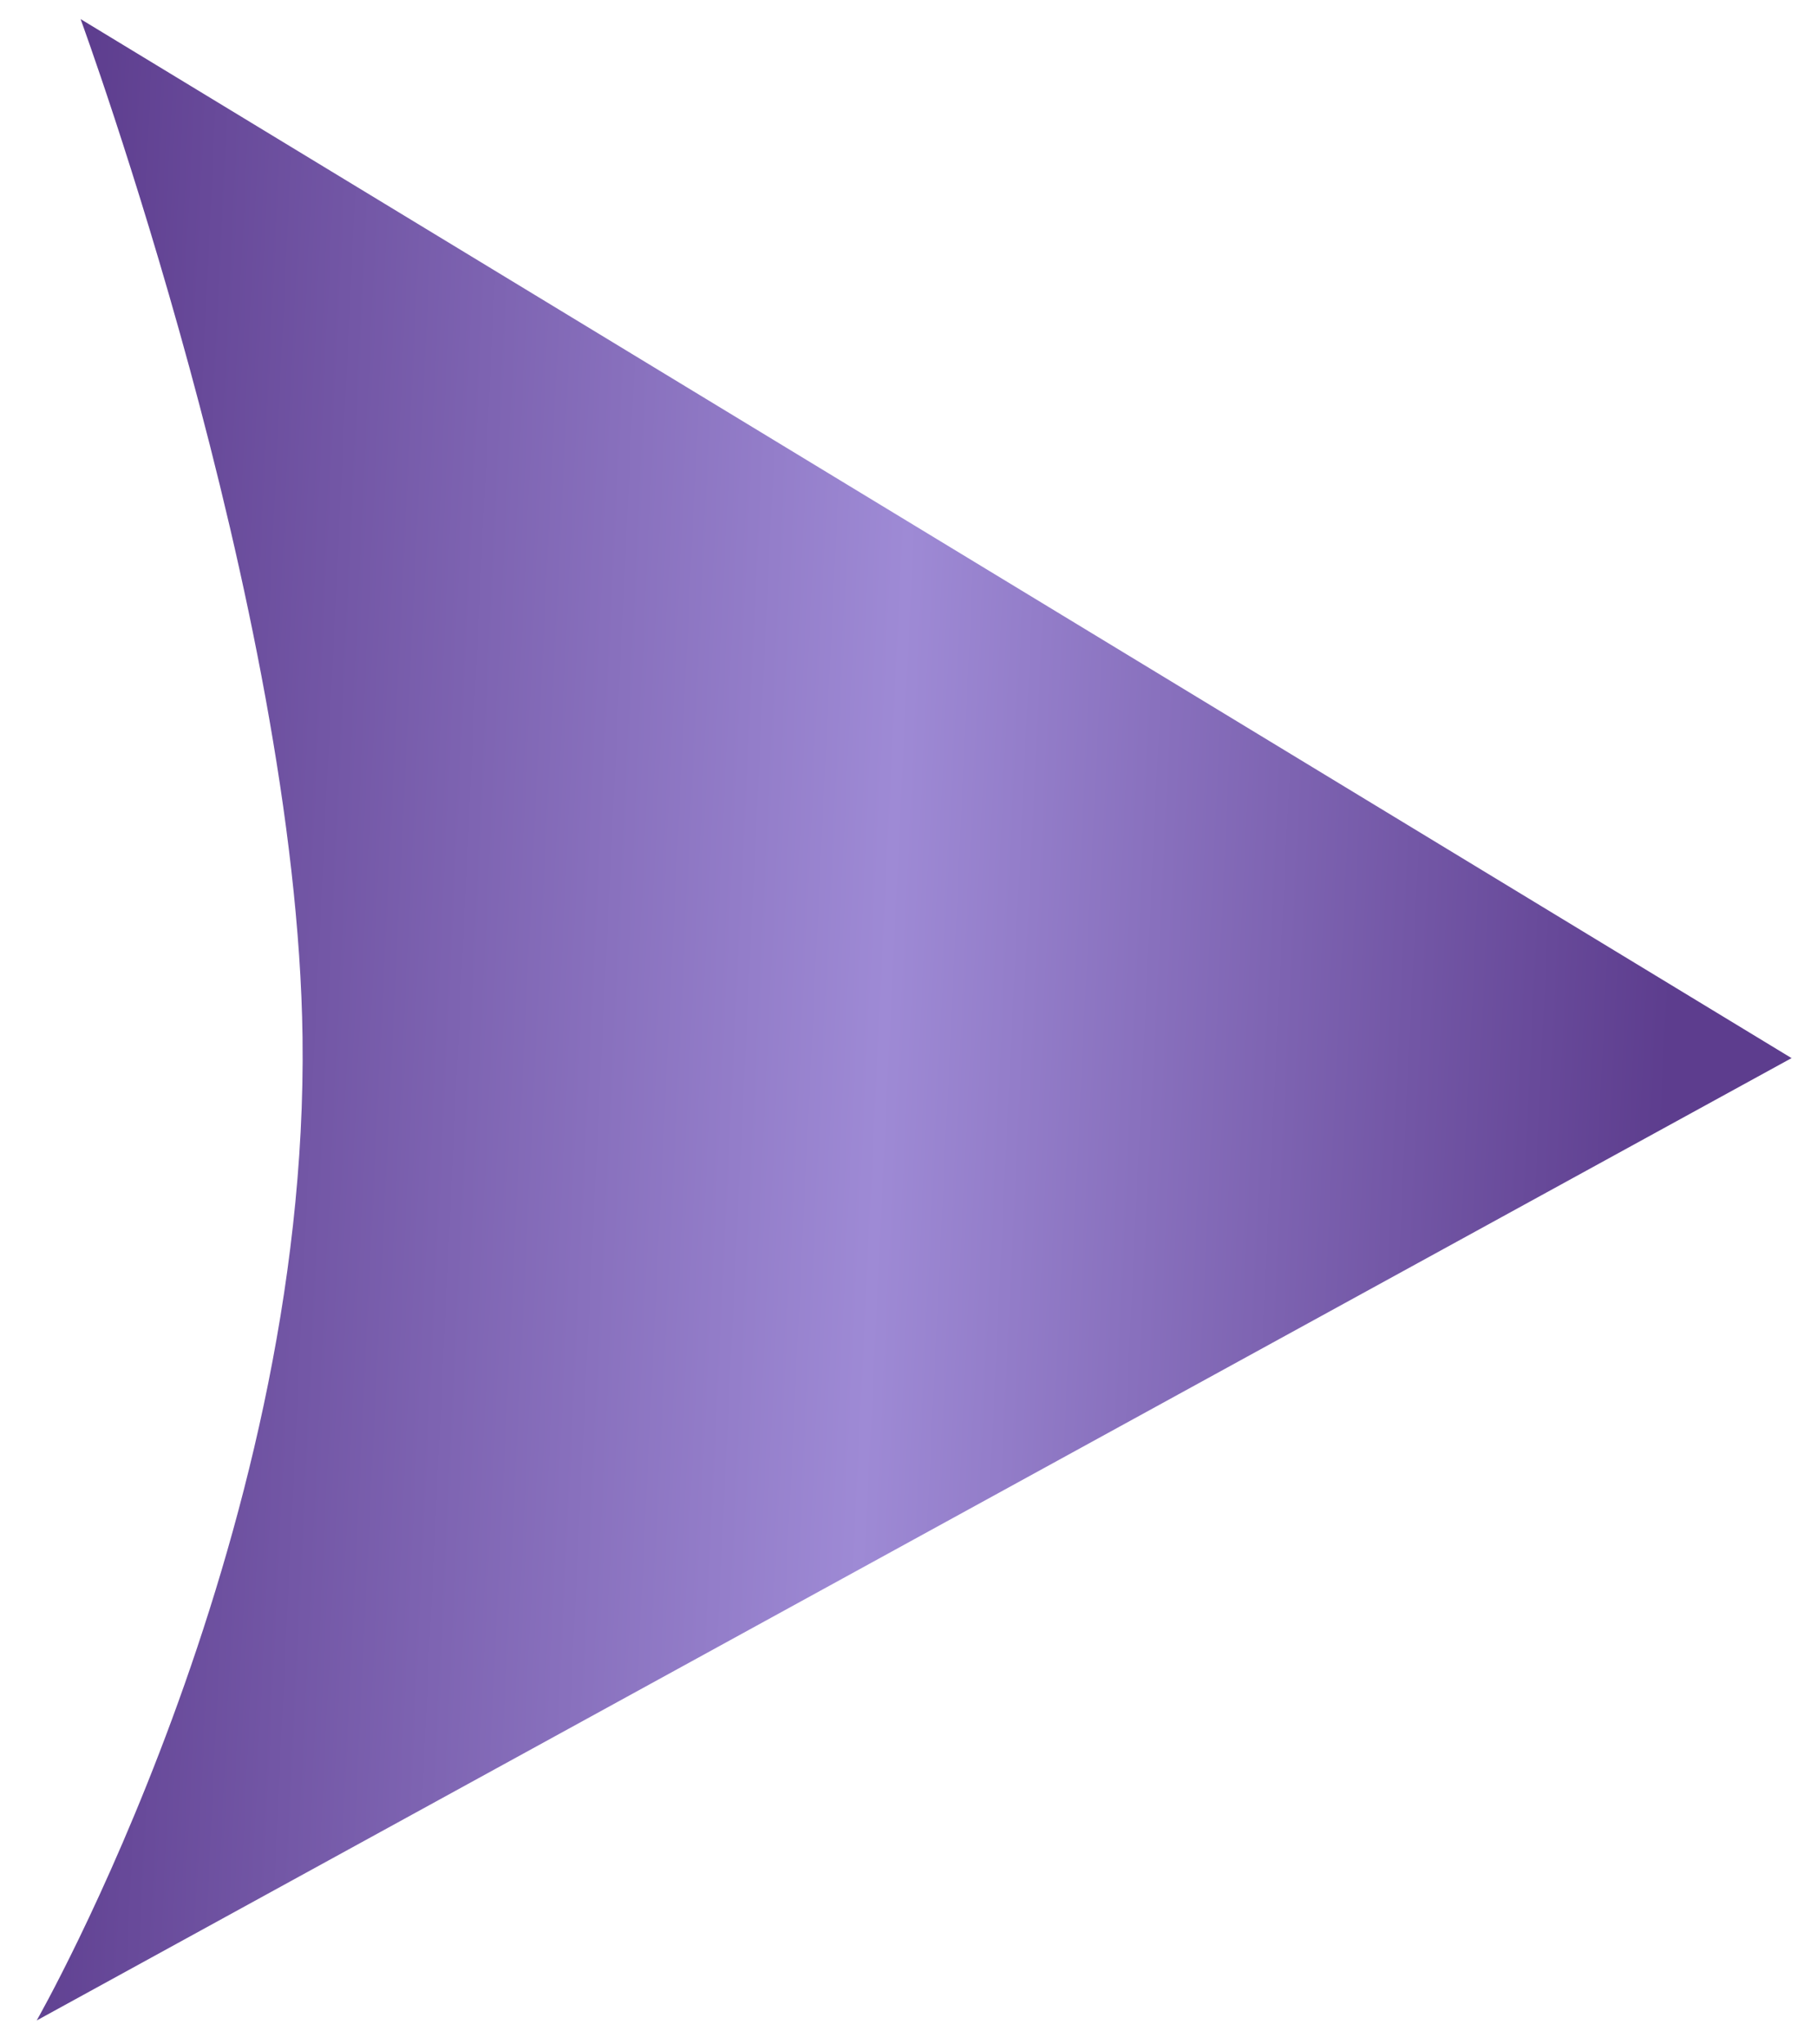 <?xml version="1.0" encoding="UTF-8"?> <svg xmlns="http://www.w3.org/2000/svg" width="48" height="54" viewBox="0 0 48 54" fill="none"><path d="M47.339 27.943L24.154 40.656L0.969 53.369C0.969 53.369 8.166 40.79 7.992 27.398C7.842 16.09 2.129 0.504 2.129 0.504L24.73 14.228L47.331 27.951L47.339 27.943Z" fill="url(#paint0_linear_3384_3481)"></path><defs><linearGradient id="paint0_linear_3384_3481" x1="2.167" y1="0.504" x2="45.289" y2="2.568" gradientUnits="userSpaceOnUse"><stop stop-color="#5D3D8E"></stop><stop offset="0.52" stop-color="#9E8AD5"></stop><stop offset="1" stop-color="#5D3D8E"></stop></linearGradient></defs></svg> 